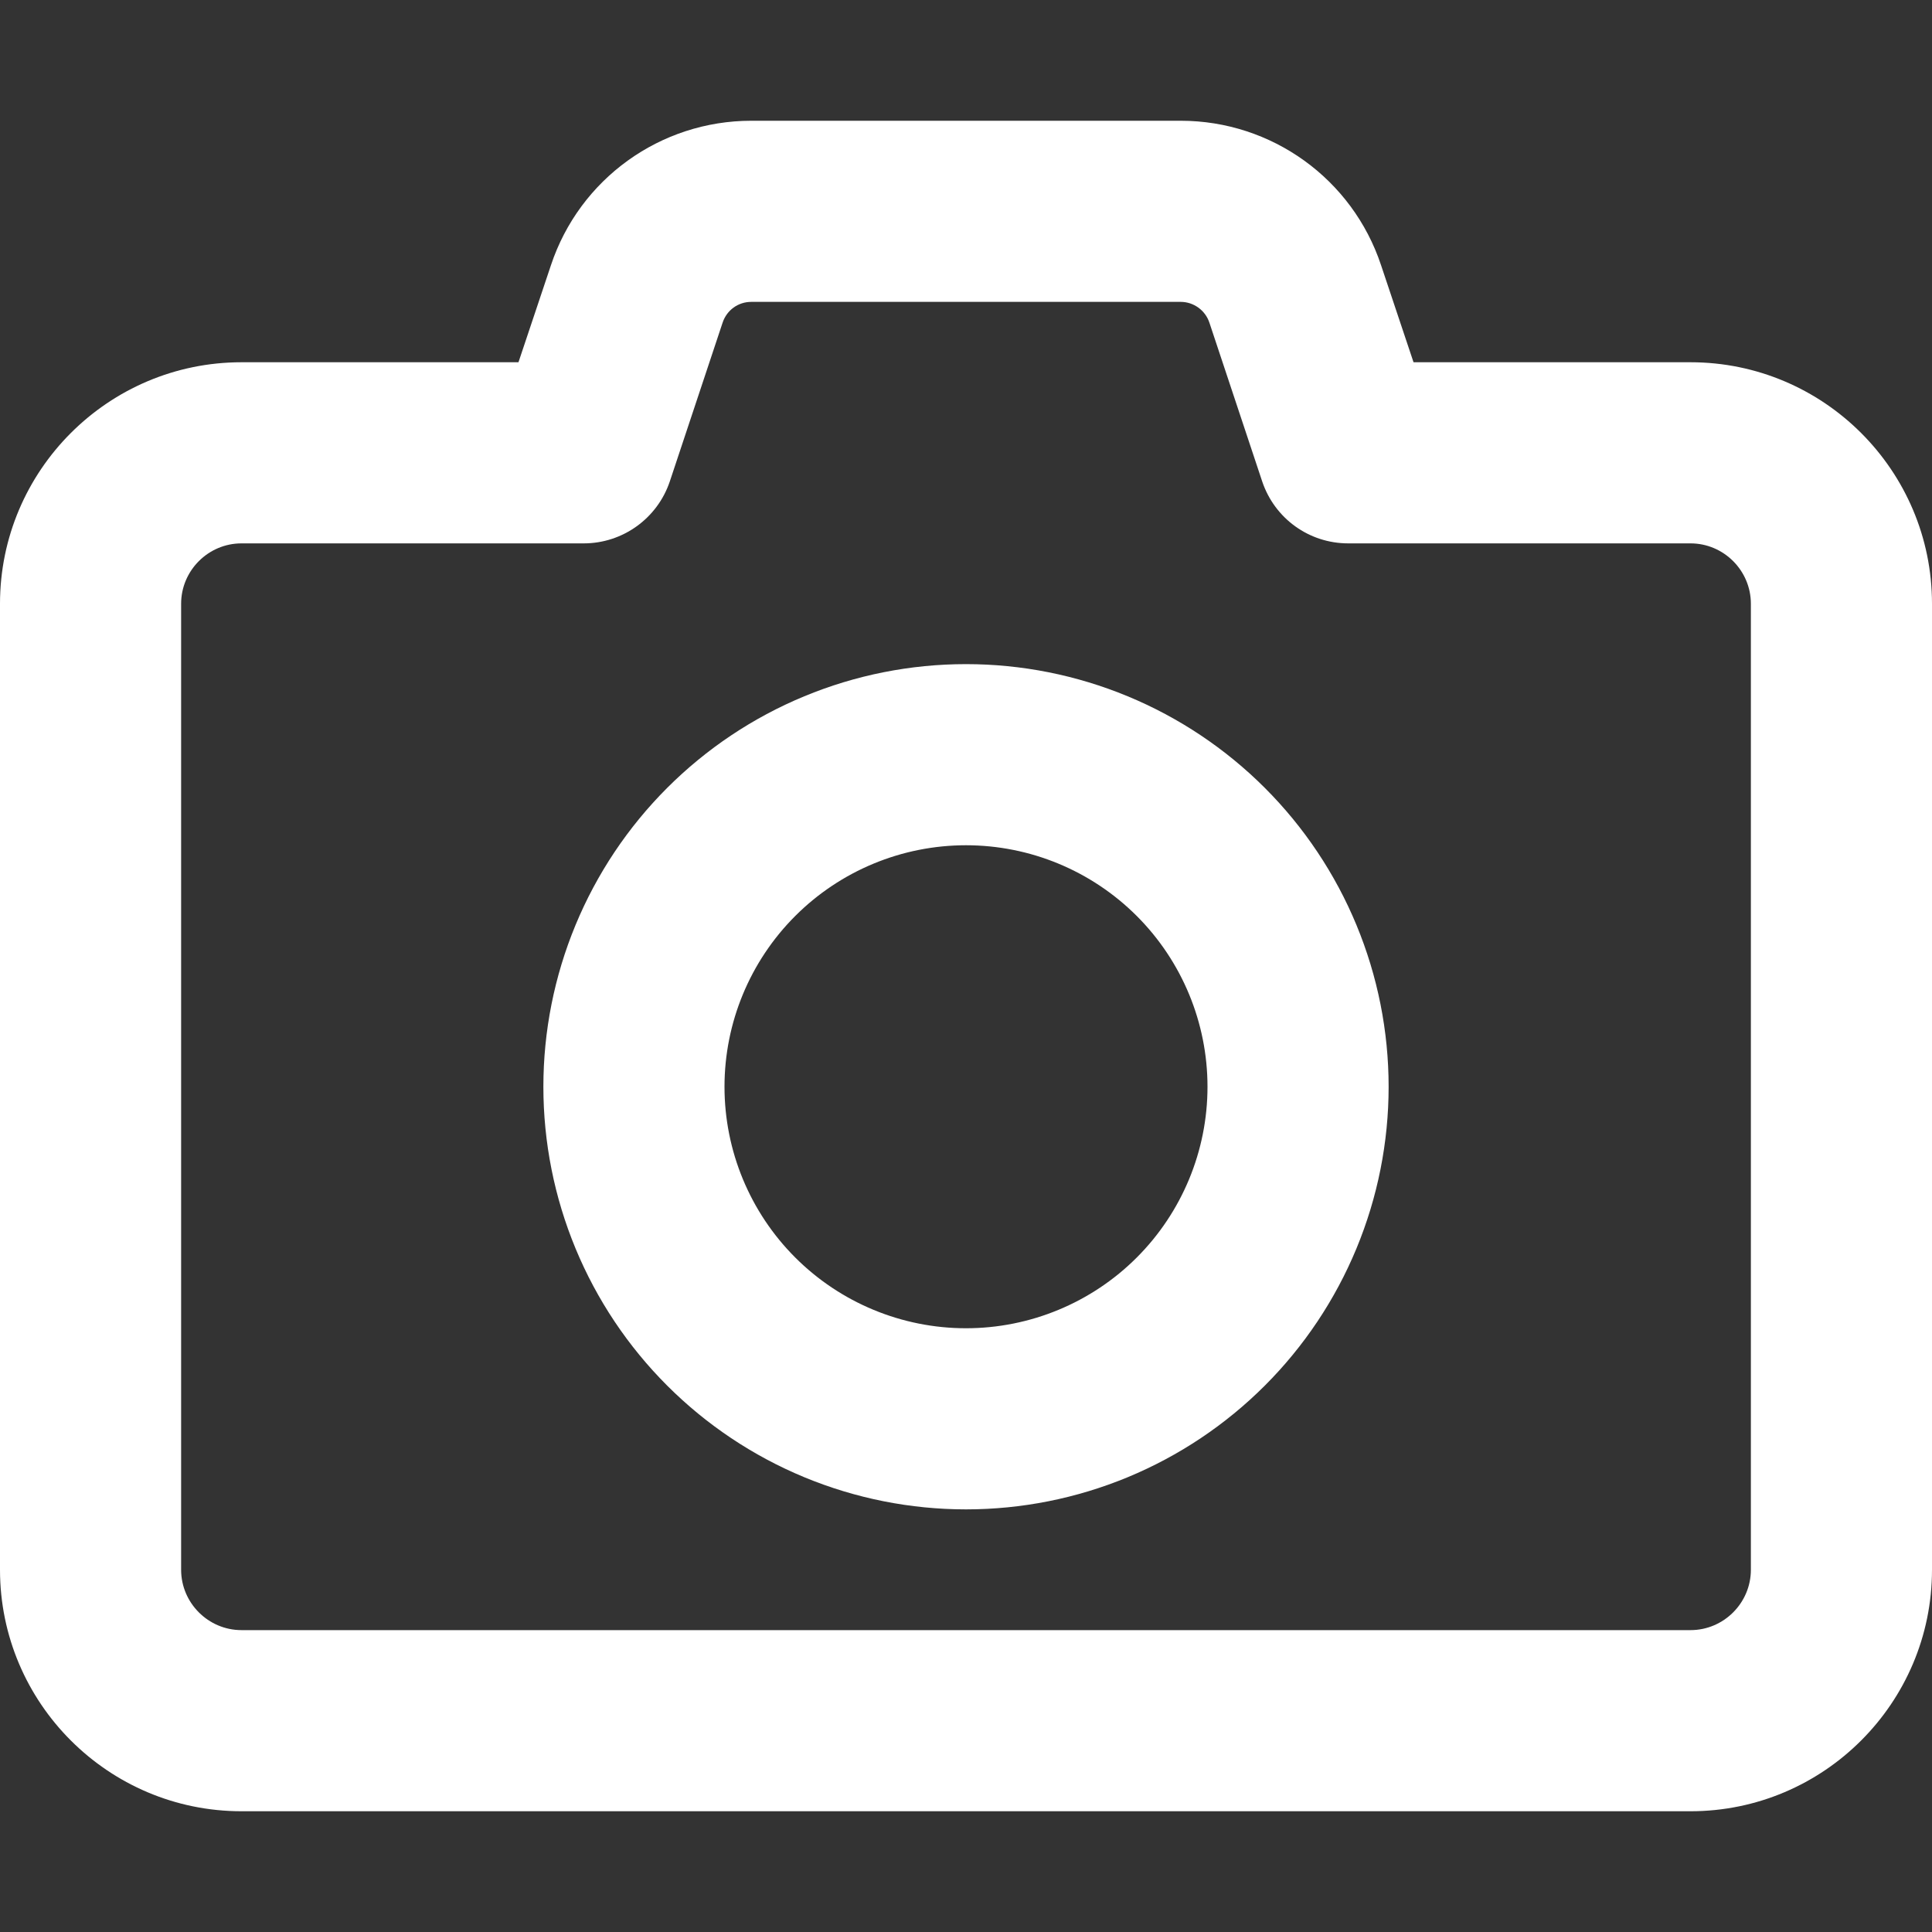 <?xml version="1.0" encoding="UTF-8"?> <svg xmlns="http://www.w3.org/2000/svg" width="512" height="512" viewBox="0 0 512 512" fill="none"><rect x="0" y="0" width="512" height="512" fill="#333333" stroke="none"/><path d="M199.1 32C175 32 153.6 47.4 146 70.3L137.4 96H64C28.7 96 0 124.7 0 160V416C0 451.3 28.7 480 64 480H448C483.3 480 512 451.3 512 416V160C512 124.7 483.3 96 448 96H374.6L366 70.3C358.4 47.4 337 32 312.9 32H199.1ZM191.5 85.5C192.6 82.2 195.6 80 199.1 80H312.9C316.3 80 319.4 82.2 320.5 85.5L334.5 127.6C337.8 137.4 346.9 144 357.3 144H448C456.8 144 464 151.2 464 160V416C464 424.8 456.8 432 448 432H64C55.2 432 48 424.8 48 416V160C48 151.2 55.2 144 64 144H154.7C165 144 174.2 137.4 177.5 127.6L191.5 85.5ZM256 400C270.708 400 285.272 397.103 298.861 391.475C312.449 385.846 324.796 377.596 335.196 367.196C345.596 356.796 353.846 344.449 359.475 330.861C365.103 317.272 368 302.708 368 288C368 273.292 365.103 258.728 359.475 245.139C353.846 231.551 345.596 219.204 335.196 208.804C324.796 198.404 312.449 190.154 298.861 184.525C285.272 178.897 270.708 176 256 176C241.292 176 226.728 178.897 213.139 184.525C199.551 190.154 187.204 198.404 176.804 208.804C166.404 219.204 158.154 231.551 152.525 245.139C146.897 258.728 144 273.292 144 288C144 302.708 146.897 317.272 152.525 330.861C158.154 344.449 166.404 356.796 176.804 367.196C187.204 377.596 199.551 385.846 213.139 391.475C226.728 397.103 241.292 400 256 400ZM192 288C192 271.026 198.743 254.747 210.745 242.745C222.747 230.743 239.026 224 256 224C272.974 224 289.252 230.743 301.255 242.745C313.257 254.747 320 271.026 320 288C320 304.974 313.257 321.252 301.255 333.255C289.252 345.257 272.974 352 256 352C239.026 352 222.747 345.257 210.745 333.255C198.743 321.252 192 304.974 192 288Z" fill="white"></path></svg> 